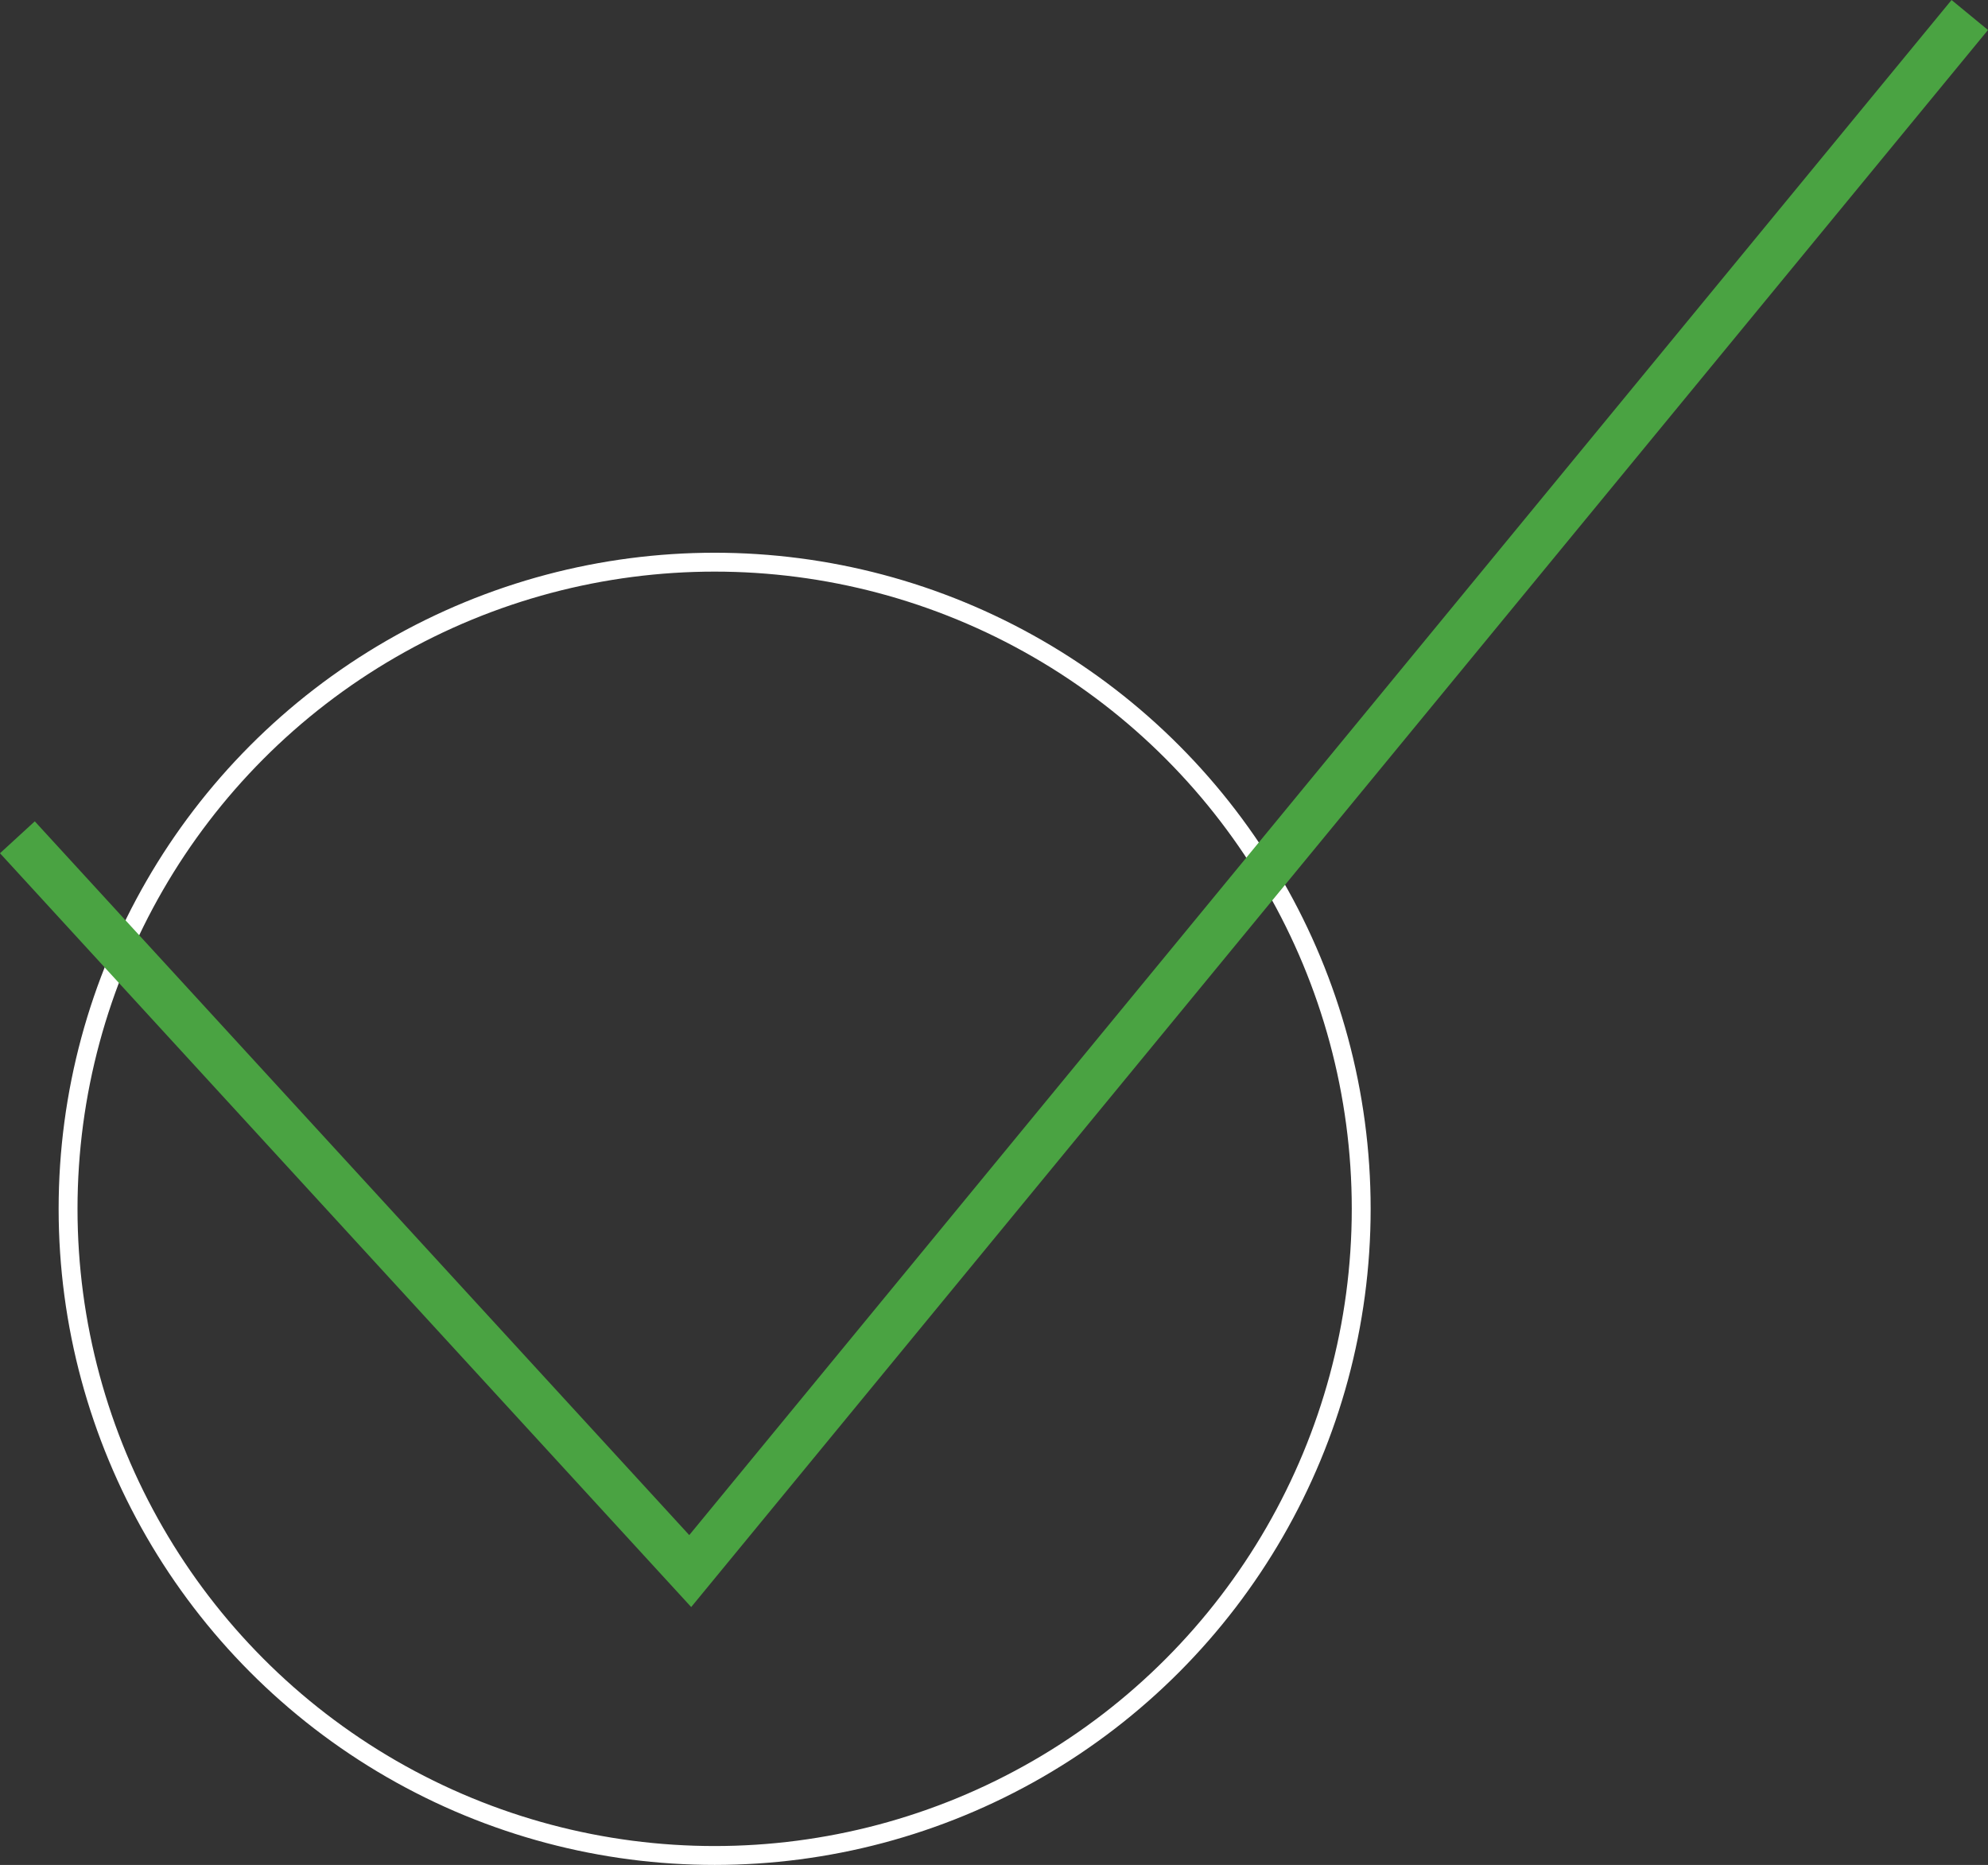 <svg height="197.551" viewBox="0 0 210.617 197.551" width="210.617" xmlns="http://www.w3.org/2000/svg"><rect x="0" y="0" width="210.617" height="197.551" fill="#333333" stroke="none"/><g fill="none"><g stroke="#fff" stroke-width="2" transform="translate(-856.167 -367.449)"><circle cx="931.879" cy="495.5" r="69.5" stroke="none"/><circle cx="931.879" cy="495.5" r="68.5"/></g><path d="m1.842 88.694 71.283 77.729L208.686 1.589" stroke="#4aa342" stroke-width="5"/></g></svg>